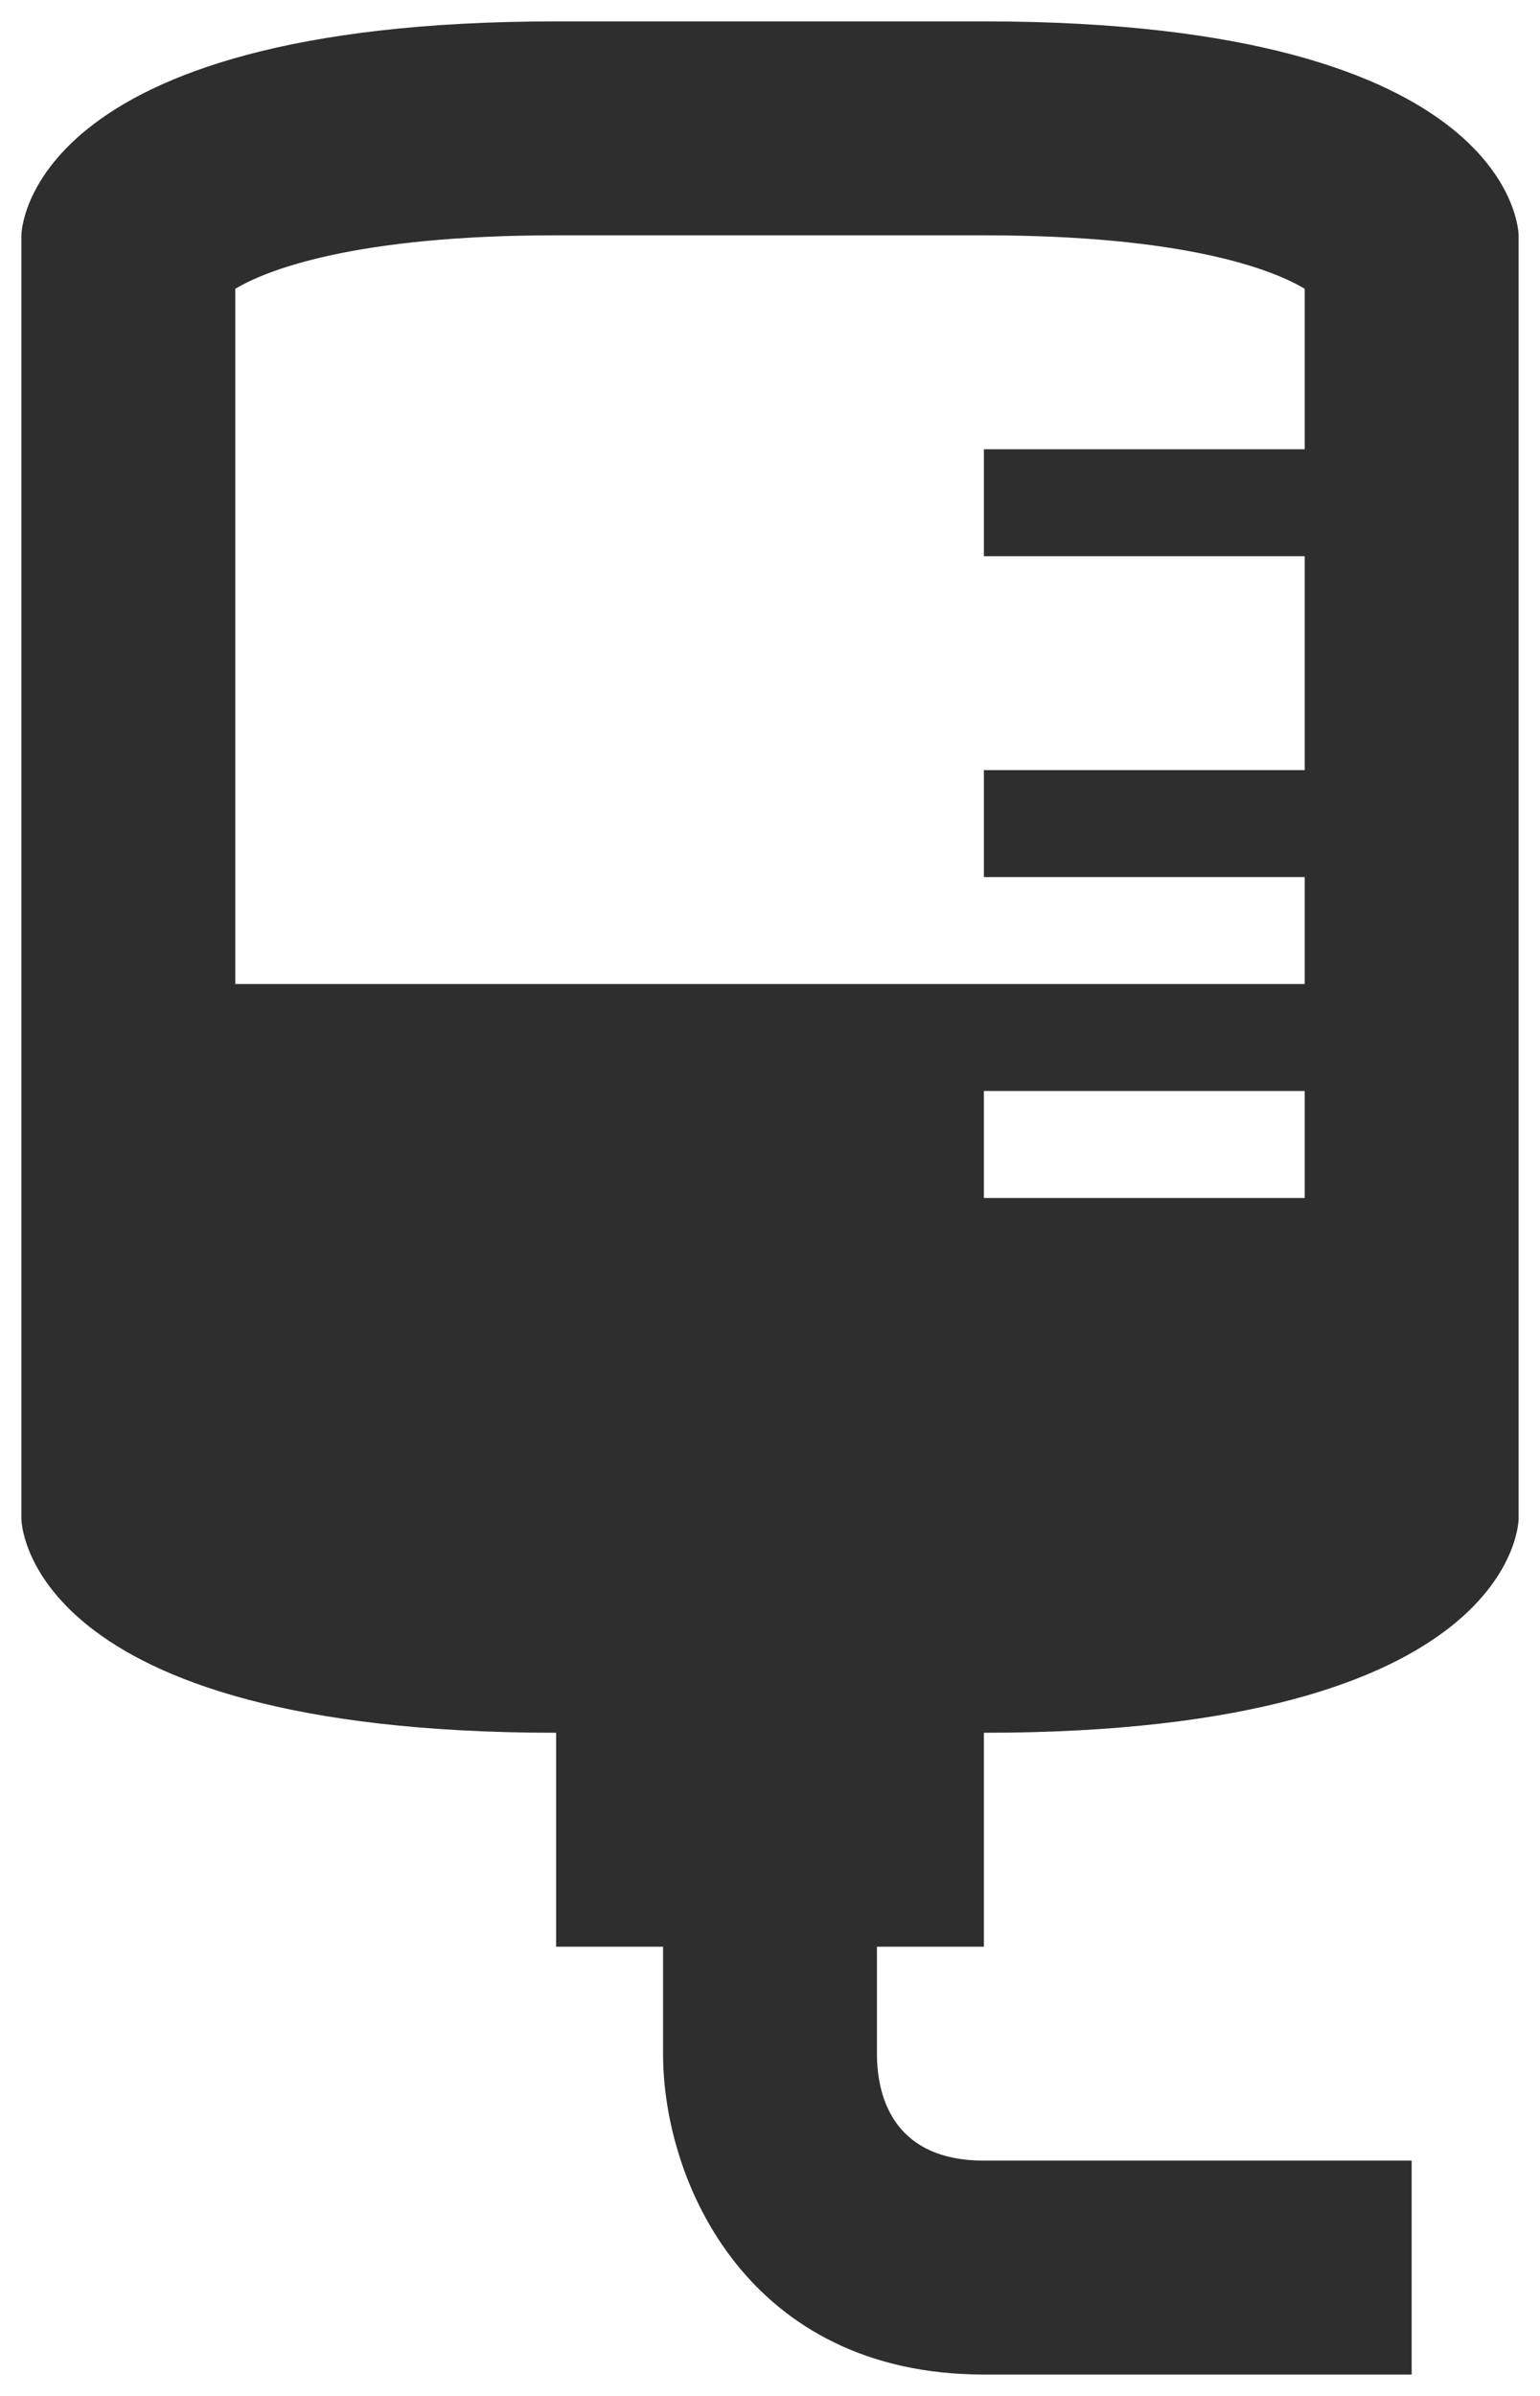 <?xml version="1.0" encoding="UTF-8"?> <svg xmlns="http://www.w3.org/2000/svg" width="36" height="56" viewBox="0 0 36 56" fill="none"> <path d="M23 0.5H13C0.5 0.5 0.5 5.5 0.5 5.5V35.5C0.5 35.5 0.5 40.5 13 40.5V45.5H15.5V48C15.5 51.025 17.5 55.5 23 55.5H33V50.5H23C20.975 50.5 20.5 49.125 20.5 48V45.5H23V40.5C35.5 40.5 35.5 35.5 35.5 35.5V5.5C35.5 5.5 35.5 0.5 23 0.5ZM30.5 28H23V25.5H30.5V28ZM30.5 10.5H23V13H30.5V18H23V20.5H30.5V23H5.5V6.75C6.25 6.3 8.325 5.5 13 5.5H23C27.7 5.5 29.75 6.3 30.5 6.75V10.5Z" fill="#2E2E2E"></path> </svg> 